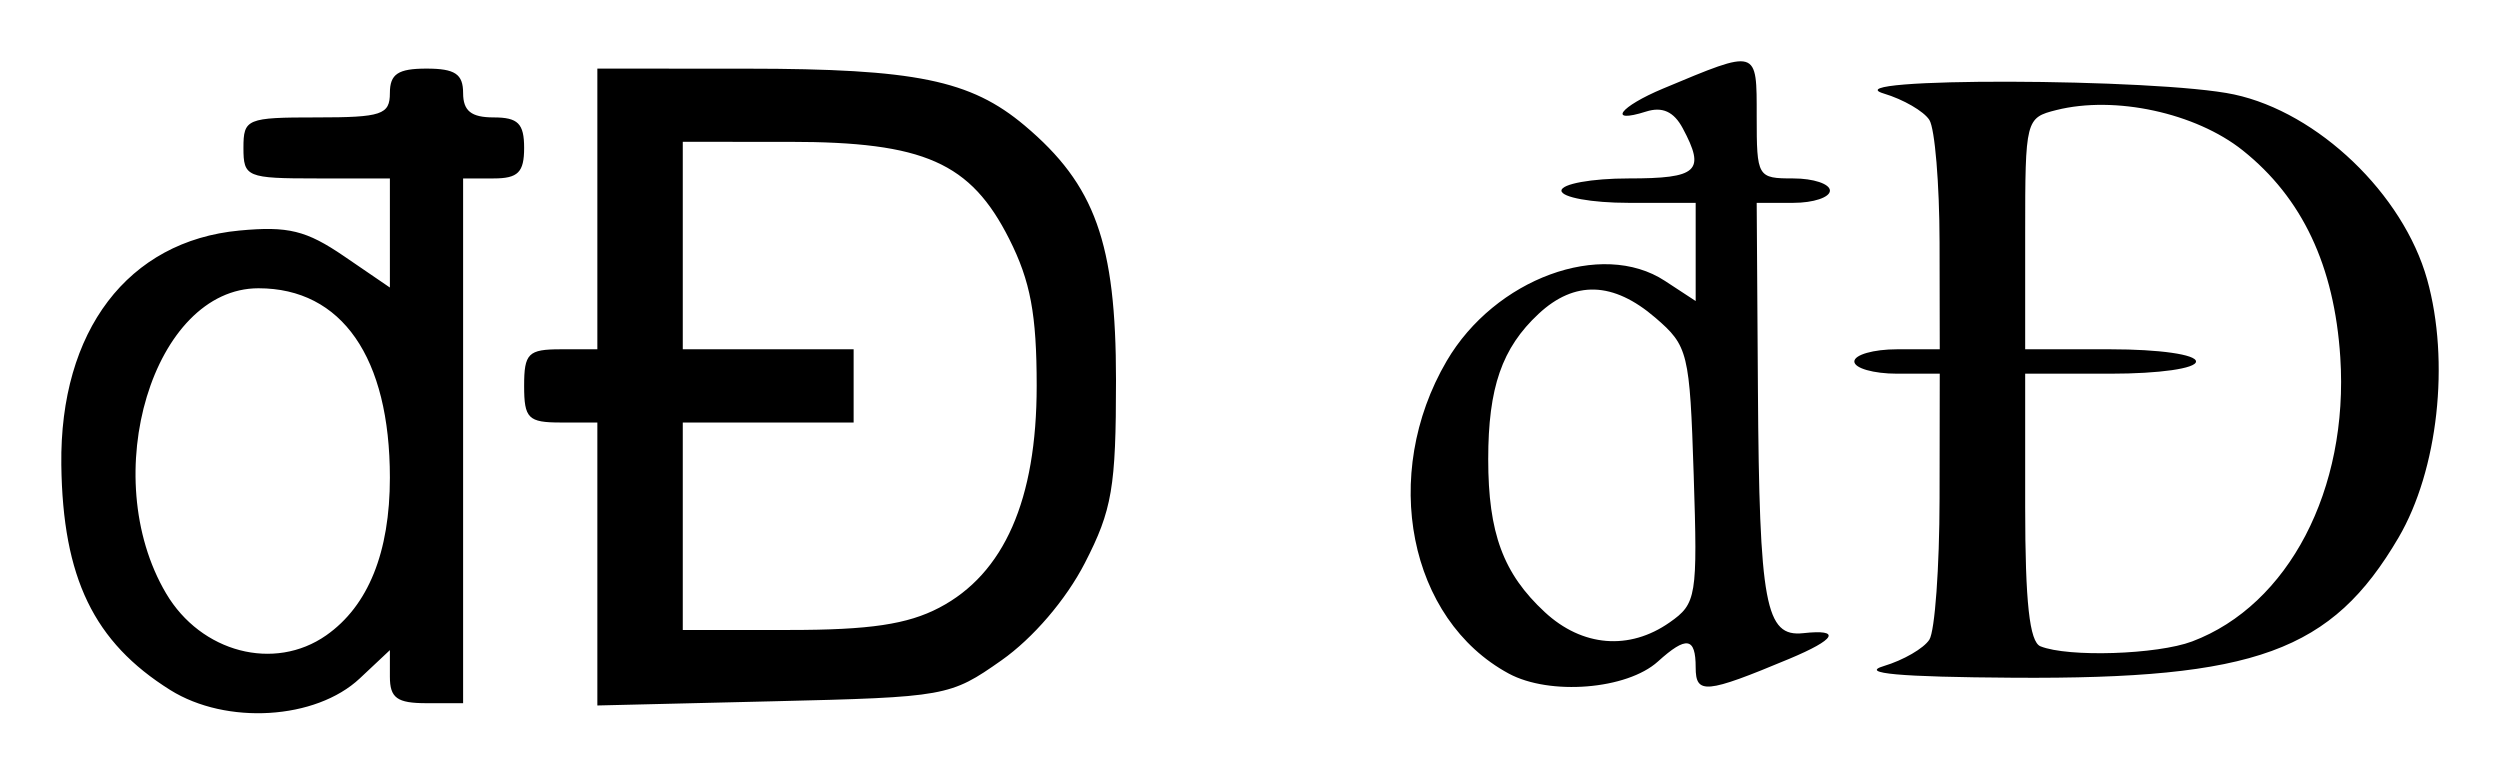 <?xml version="1.0" encoding="UTF-8" standalone="no"?>
<!-- Created with Inkscape (http://www.inkscape.org/) -->
<svg
   xmlns:svg="http://www.w3.org/2000/svg"
   xmlns="http://www.w3.org/2000/svg"
   version="1.0"
   width="407.83"
   height="126.35"
   id="svg2">
  <defs
     id="defs4" />
  <g
     transform="translate(1.069,-0.977)"
     id="layer1">
    <path
       d="M 26.7,113.538 C 14.231,105.729 9.166,95.254 8.934,76.793 C 8.659,54.94 19.804,40.288 37.999,38.584 C 45.937,37.84 48.898,38.568 55.069,42.783 L 62.534,47.883 L 62.534,38.984 L 62.534,30.085 L 50.589,30.085 C 39.175,30.085 38.645,29.864 38.645,25.108 C 38.645,20.353 39.175,20.131 50.589,20.131 C 61.207,20.131 62.534,19.689 62.534,16.15 C 62.534,13.053 63.861,12.168 68.507,12.168 C 73.152,12.168 74.479,13.053 74.479,16.15 C 74.479,19.07 75.806,20.131 79.456,20.131 C 83.438,20.131 84.433,21.127 84.433,25.108 C 84.433,29.09 83.438,30.085 79.456,30.085 L 74.479,30.085 L 74.479,72.888 L 74.479,115.69 L 68.507,115.69 C 63.702,115.69 62.534,114.844 62.534,111.361 L 62.534,107.033 L 57.622,111.647 C 50.451,118.384 35.862,119.277 26.7,113.538 z M 52.149,104.62 C 59.002,99.819 62.534,91.071 62.534,78.895 C 62.534,59.293 54.7,48.003 41.097,48.003 C 23.945,48.003 14.687,78.586 26.028,97.784 C 31.721,107.423 43.679,110.552 52.149,104.62 z M 96.378,92.982 L 96.378,69.902 L 90.405,69.902 C 85.097,69.902 84.433,69.238 84.433,63.929 C 84.433,58.62 85.097,57.957 90.405,57.957 L 96.378,57.957 L 96.378,35.062 L 96.378,12.168 L 120.765,12.179 C 148.267,12.192 157.262,14.033 166.082,21.454 C 177.589,31.137 180.987,40.605 180.987,62.987 C 180.987,80.486 180.36,84.167 175.901,92.831 C 172.824,98.811 167.451,105.079 162.297,108.704 C 153.926,114.59 153.279,114.707 125.078,115.379 L 96.378,116.063 L 96.378,92.982 z M 152.151,100.114 C 162.746,94.568 168.047,82.5 168.047,63.929 C 168.047,52.247 167.037,46.844 163.568,39.964 C 157.271,27.477 149.68,24.12 127.733,24.116 L 110.314,24.113 L 110.314,41.035 L 110.314,57.957 L 124.249,57.957 L 138.185,57.957 L 138.185,63.929 L 138.185,69.902 L 124.249,69.902 L 110.314,69.902 L 110.314,86.823 L 110.314,103.745 L 127.764,103.745 C 140.791,103.745 146.973,102.825 152.151,100.114 z M 245.047,110.853 C 228.745,102.036 224.061,78.43 234.931,59.867 C 242.803,46.423 260.209,40.033 270.531,46.797 L 275.55,50.085 L 275.55,42.076 L 275.55,34.067 L 264.601,34.067 C 258.579,34.067 253.652,33.171 253.652,32.076 C 253.652,30.981 258.579,30.085 264.601,30.085 C 275.92,30.085 277.191,28.907 273.438,21.896 C 271.99,19.189 270.114,18.334 267.466,19.174 C 261.047,21.212 263.138,18.389 270.249,15.418 C 285.802,8.92 285.504,8.83 285.504,19.997 C 285.504,29.879 285.627,30.085 291.477,30.085 C 294.762,30.085 297.449,30.981 297.449,32.076 C 297.449,33.171 294.762,34.067 291.477,34.067 L 285.504,34.067 L 285.703,64.427 C 285.933,99.659 286.916,104.944 293.113,104.266 C 299.374,103.582 298.447,105.266 290.806,108.458 C 277.182,114.151 275.55,114.3 275.55,109.852 C 275.55,104.915 274.045,104.68 269.392,108.891 C 264.338,113.464 251.751,114.479 245.047,110.853 z M 271.3,102.515 C 275.689,99.441 275.869,98.342 275.227,78.449 C 274.582,58.453 274.328,57.409 268.969,52.804 C 262.099,46.899 255.81,46.691 249.923,52.175 C 243.945,57.746 241.707,64.2 241.707,75.874 C 241.707,87.945 244.146,94.543 250.936,100.835 C 257.041,106.493 264.716,107.126 271.3,102.515 z M 306.238,109.631 C 309.43,108.677 312.775,106.738 313.673,105.323 C 314.571,103.908 315.319,93.567 315.336,82.344 L 315.366,61.938 L 308.399,61.938 C 304.566,61.938 301.431,61.042 301.431,59.948 C 301.431,58.853 304.566,57.957 308.399,57.957 L 315.366,57.957 L 315.336,40.537 C 315.319,30.956 314.571,21.96 313.673,20.545 C 312.775,19.13 309.43,17.191 306.238,16.236 C 297.32,13.57 350.9,13.709 363.379,16.386 C 377.077,19.323 390.977,32.642 394.875,46.564 C 398.619,59.938 396.655,77.675 390.212,88.669 C 379.323,107.25 366.87,111.787 327.448,111.537 C 308.745,111.419 302.22,110.832 306.238,109.631 z M 356.546,105.614 C 372.267,99.687 382.106,80.814 380.708,59.268 C 379.739,44.34 374.512,33.255 364.788,25.506 C 357.102,19.382 343.94,16.533 334.398,18.928 C 329.379,20.188 329.302,20.492 329.302,39.082 L 329.302,57.957 L 343.238,57.957 C 351.201,57.957 357.173,58.81 357.173,59.948 C 357.173,61.085 351.201,61.938 343.238,61.938 L 329.302,61.938 L 329.302,83.671 C 329.302,99.195 330.013,105.691 331.791,106.408 C 336.307,108.231 350.843,107.764 356.546,105.614 z"
       id="path2453"
       style="fill:#000000" />
  </g>
</svg>
